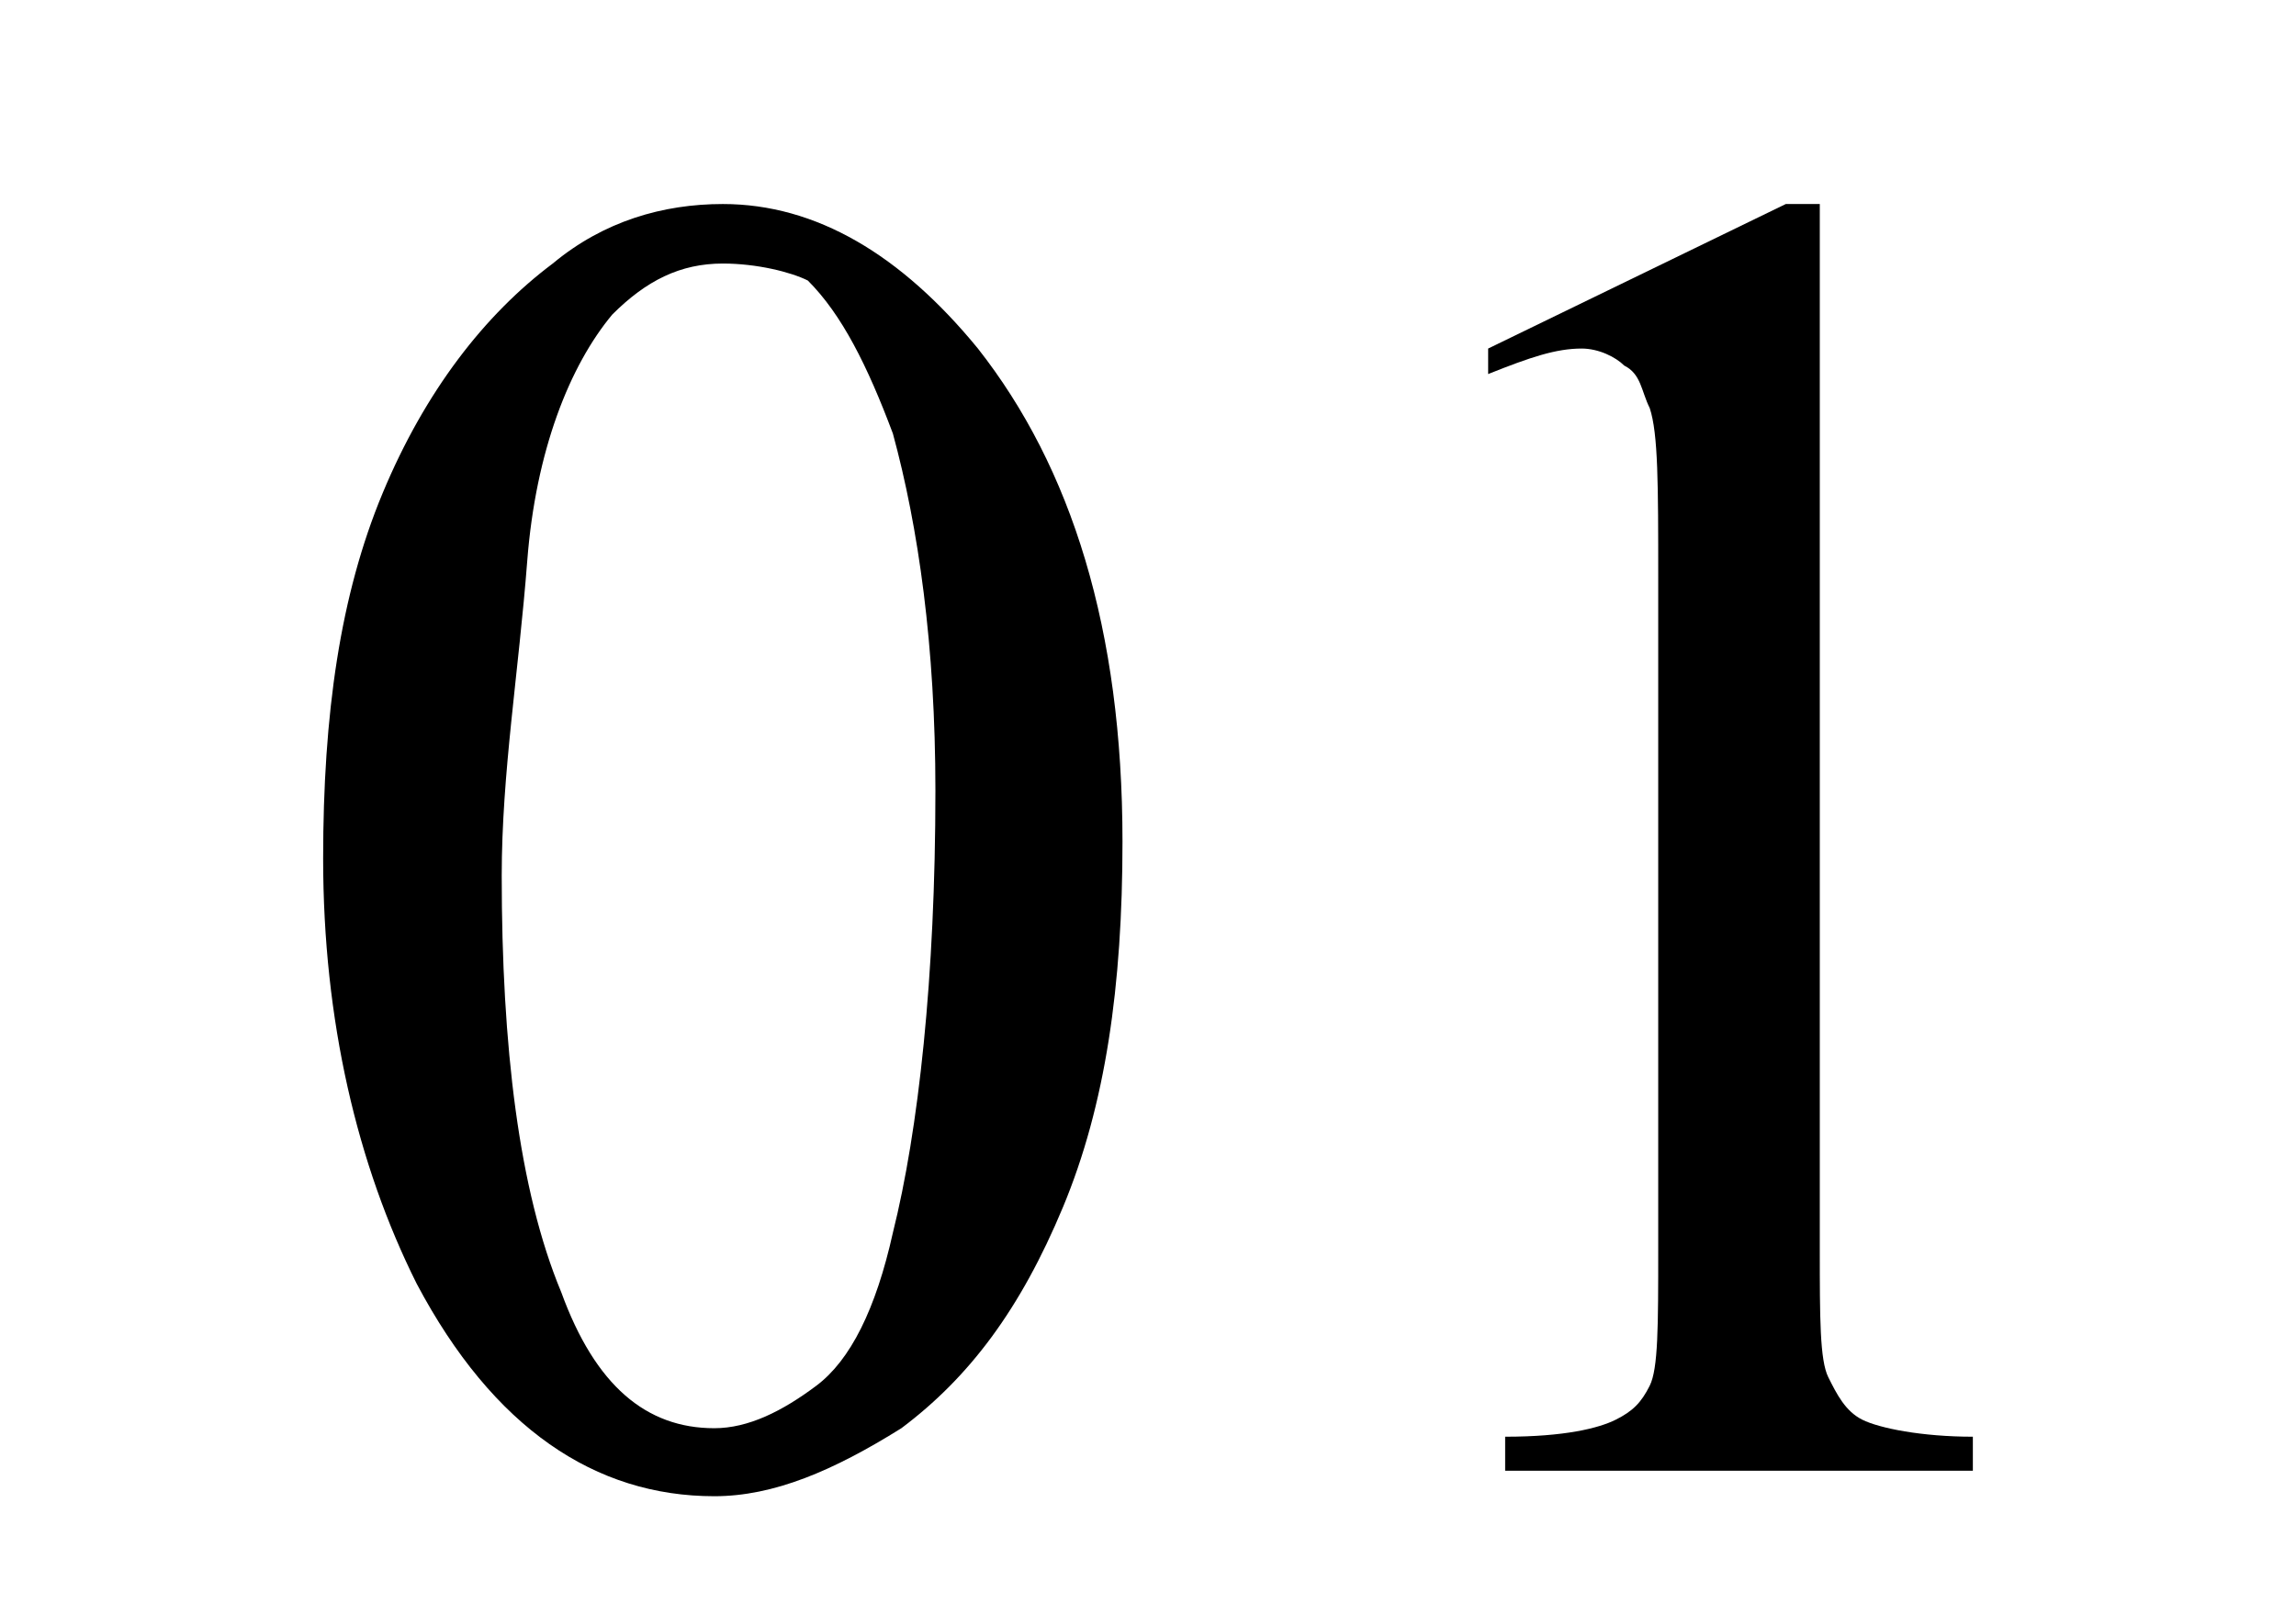 <?xml version="1.0" encoding="utf-8"?>
<!-- Generator: Adobe Illustrator 26.1.0, SVG Export Plug-In . SVG Version: 6.00 Build 0)  -->
<svg version="1.1" id="レイヤー_1" xmlns="http://www.w3.org/2000/svg" xmlns:xlink="http://www.w3.org/1999/xlink" x="0px"
	 y="0px" viewBox="0 0 27 19" style="enable-background:new 0 0 27 19;" xml:space="preserve">
<g>
	<path d="M3.8,10.1C3.8,8.4,4,7,4.5,5.8c0.5-1.2,1.2-2.1,2-2.7c0.6-0.5,1.3-0.7,2-0.7c1.1,0,2.1,0.6,3,1.7c1.1,1.4,1.7,3.3,1.7,5.8
		c0,1.7-0.2,3.1-0.7,4.3s-1.1,2-1.9,2.6c-0.8,0.5-1.5,0.8-2.2,0.8c-1.4,0-2.6-0.8-3.5-2.5C4.2,13.7,3.8,12,3.8,10.1z M5.9,10.3
		c0,2,0.2,3.7,0.7,4.9c0.4,1.1,1,1.6,1.8,1.6c0.4,0,0.8-0.2,1.2-0.5s0.7-0.9,0.9-1.8c0.3-1.2,0.5-3,0.5-5.2c0-1.7-0.2-3.1-0.5-4.2
		c-0.3-0.8-0.6-1.4-1-1.8C9.3,3.2,8.9,3.1,8.5,3.1C8,3.1,7.6,3.3,7.2,3.7C6.7,4.3,6.3,5.3,6.2,6.6S5.9,9.1,5.9,10.3z"/>
	<path d="M17.5,4.1L21,2.4h0.4v12.3c0,0.8,0,1.3,0.1,1.5s0.2,0.4,0.4,0.5c0.2,0.1,0.7,0.2,1.3,0.2v0.4h-5.5v-0.4
		c0.7,0,1.1-0.1,1.3-0.2s0.3-0.2,0.4-0.4c0.1-0.2,0.1-0.7,0.1-1.6V6.8c0-1.1,0-1.7-0.1-2c-0.1-0.2-0.1-0.4-0.3-0.5
		c-0.1-0.1-0.3-0.2-0.5-0.2c-0.3,0-0.6,0.1-1.1,0.3L17.5,4.1z"/>
</g>
</svg>
